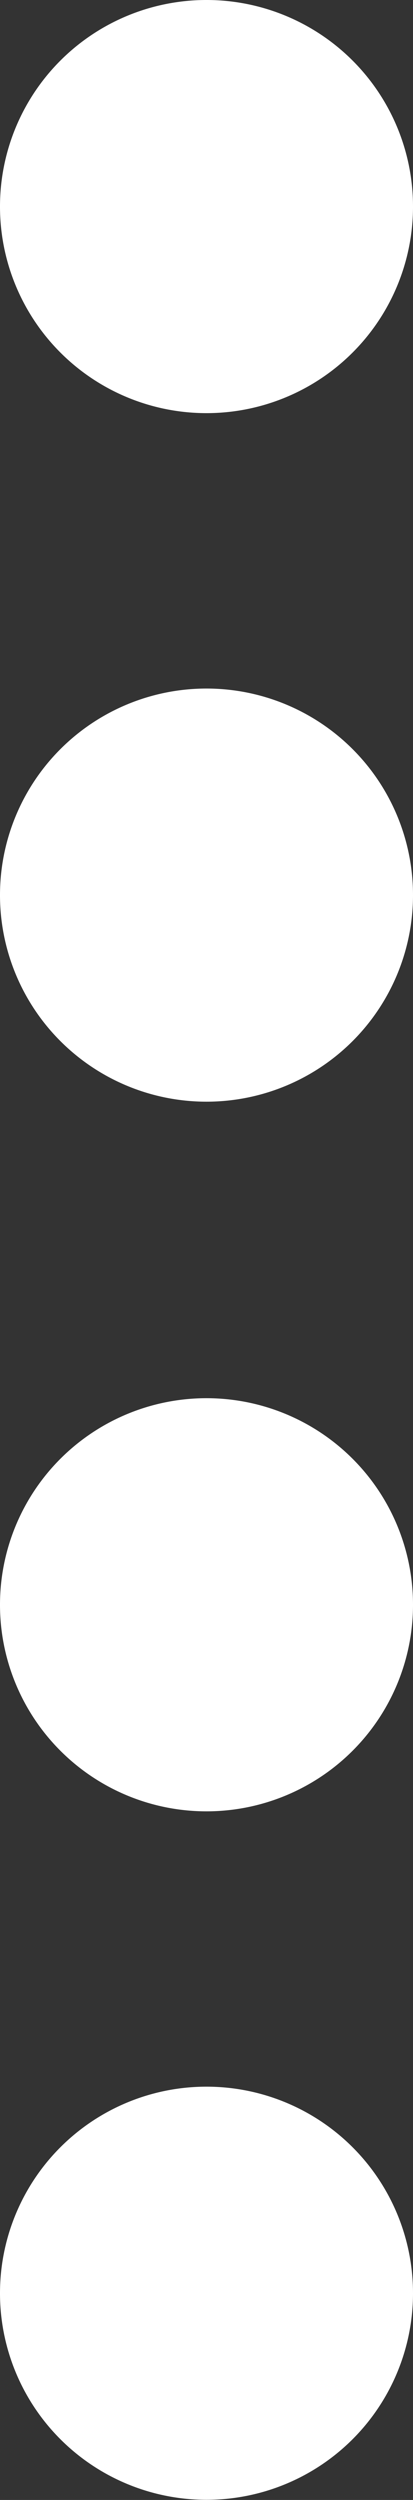 <svg id="Raggruppa_12" data-name="Raggruppa 12" xmlns="http://www.w3.org/2000/svg" xmlns:xlink="http://www.w3.org/1999/xlink" width="5.774" height="34.939" viewBox="0 0 5.774 34.939">
  <rect x="0" y="0" width="5.774" height="34.939" fill="#333333" stroke="none"/>
  <defs>
    <clipPath id="clip-path">
      <rect id="Rettangolo_21" data-name="Rettangolo 21" width="5.774" height="34.939" fill="#fff"/>
    </clipPath>
  </defs>
  <g id="Raggruppa_11" data-name="Raggruppa 11" transform="translate(0 0)" clip-path="url(#clip-path)">
    <path id="Tracciato_131" data-name="Tracciato 131" d="M0,20.809a2.887,2.887,0,1,0,2.887-2.887A2.887,2.887,0,0,0,0,20.809" transform="translate(0 -8.299)" fill="#fff"/>
    <path id="Tracciato_132" data-name="Tracciato 132" d="M5.774,2.887A2.887,2.887,0,1,0,2.887,5.774,2.887,2.887,0,0,0,5.774,2.887" transform="translate(0 0)" fill="#fff"/>
    <path id="Tracciato_133" data-name="Tracciato 133" d="M0,57.2a2.887,2.887,0,1,0,2.887-2.887A2.887,2.887,0,0,0,0,57.2" transform="translate(0 -25.15)" fill="#fff"/>
    <path id="Tracciato_134" data-name="Tracciato 134" d="M5.774,39.279a2.887,2.887,0,1,0-2.887,2.887,2.887,2.887,0,0,0,2.887-2.887" transform="translate(0 -16.851)" fill="#fff"/>
  </g>
</svg>
